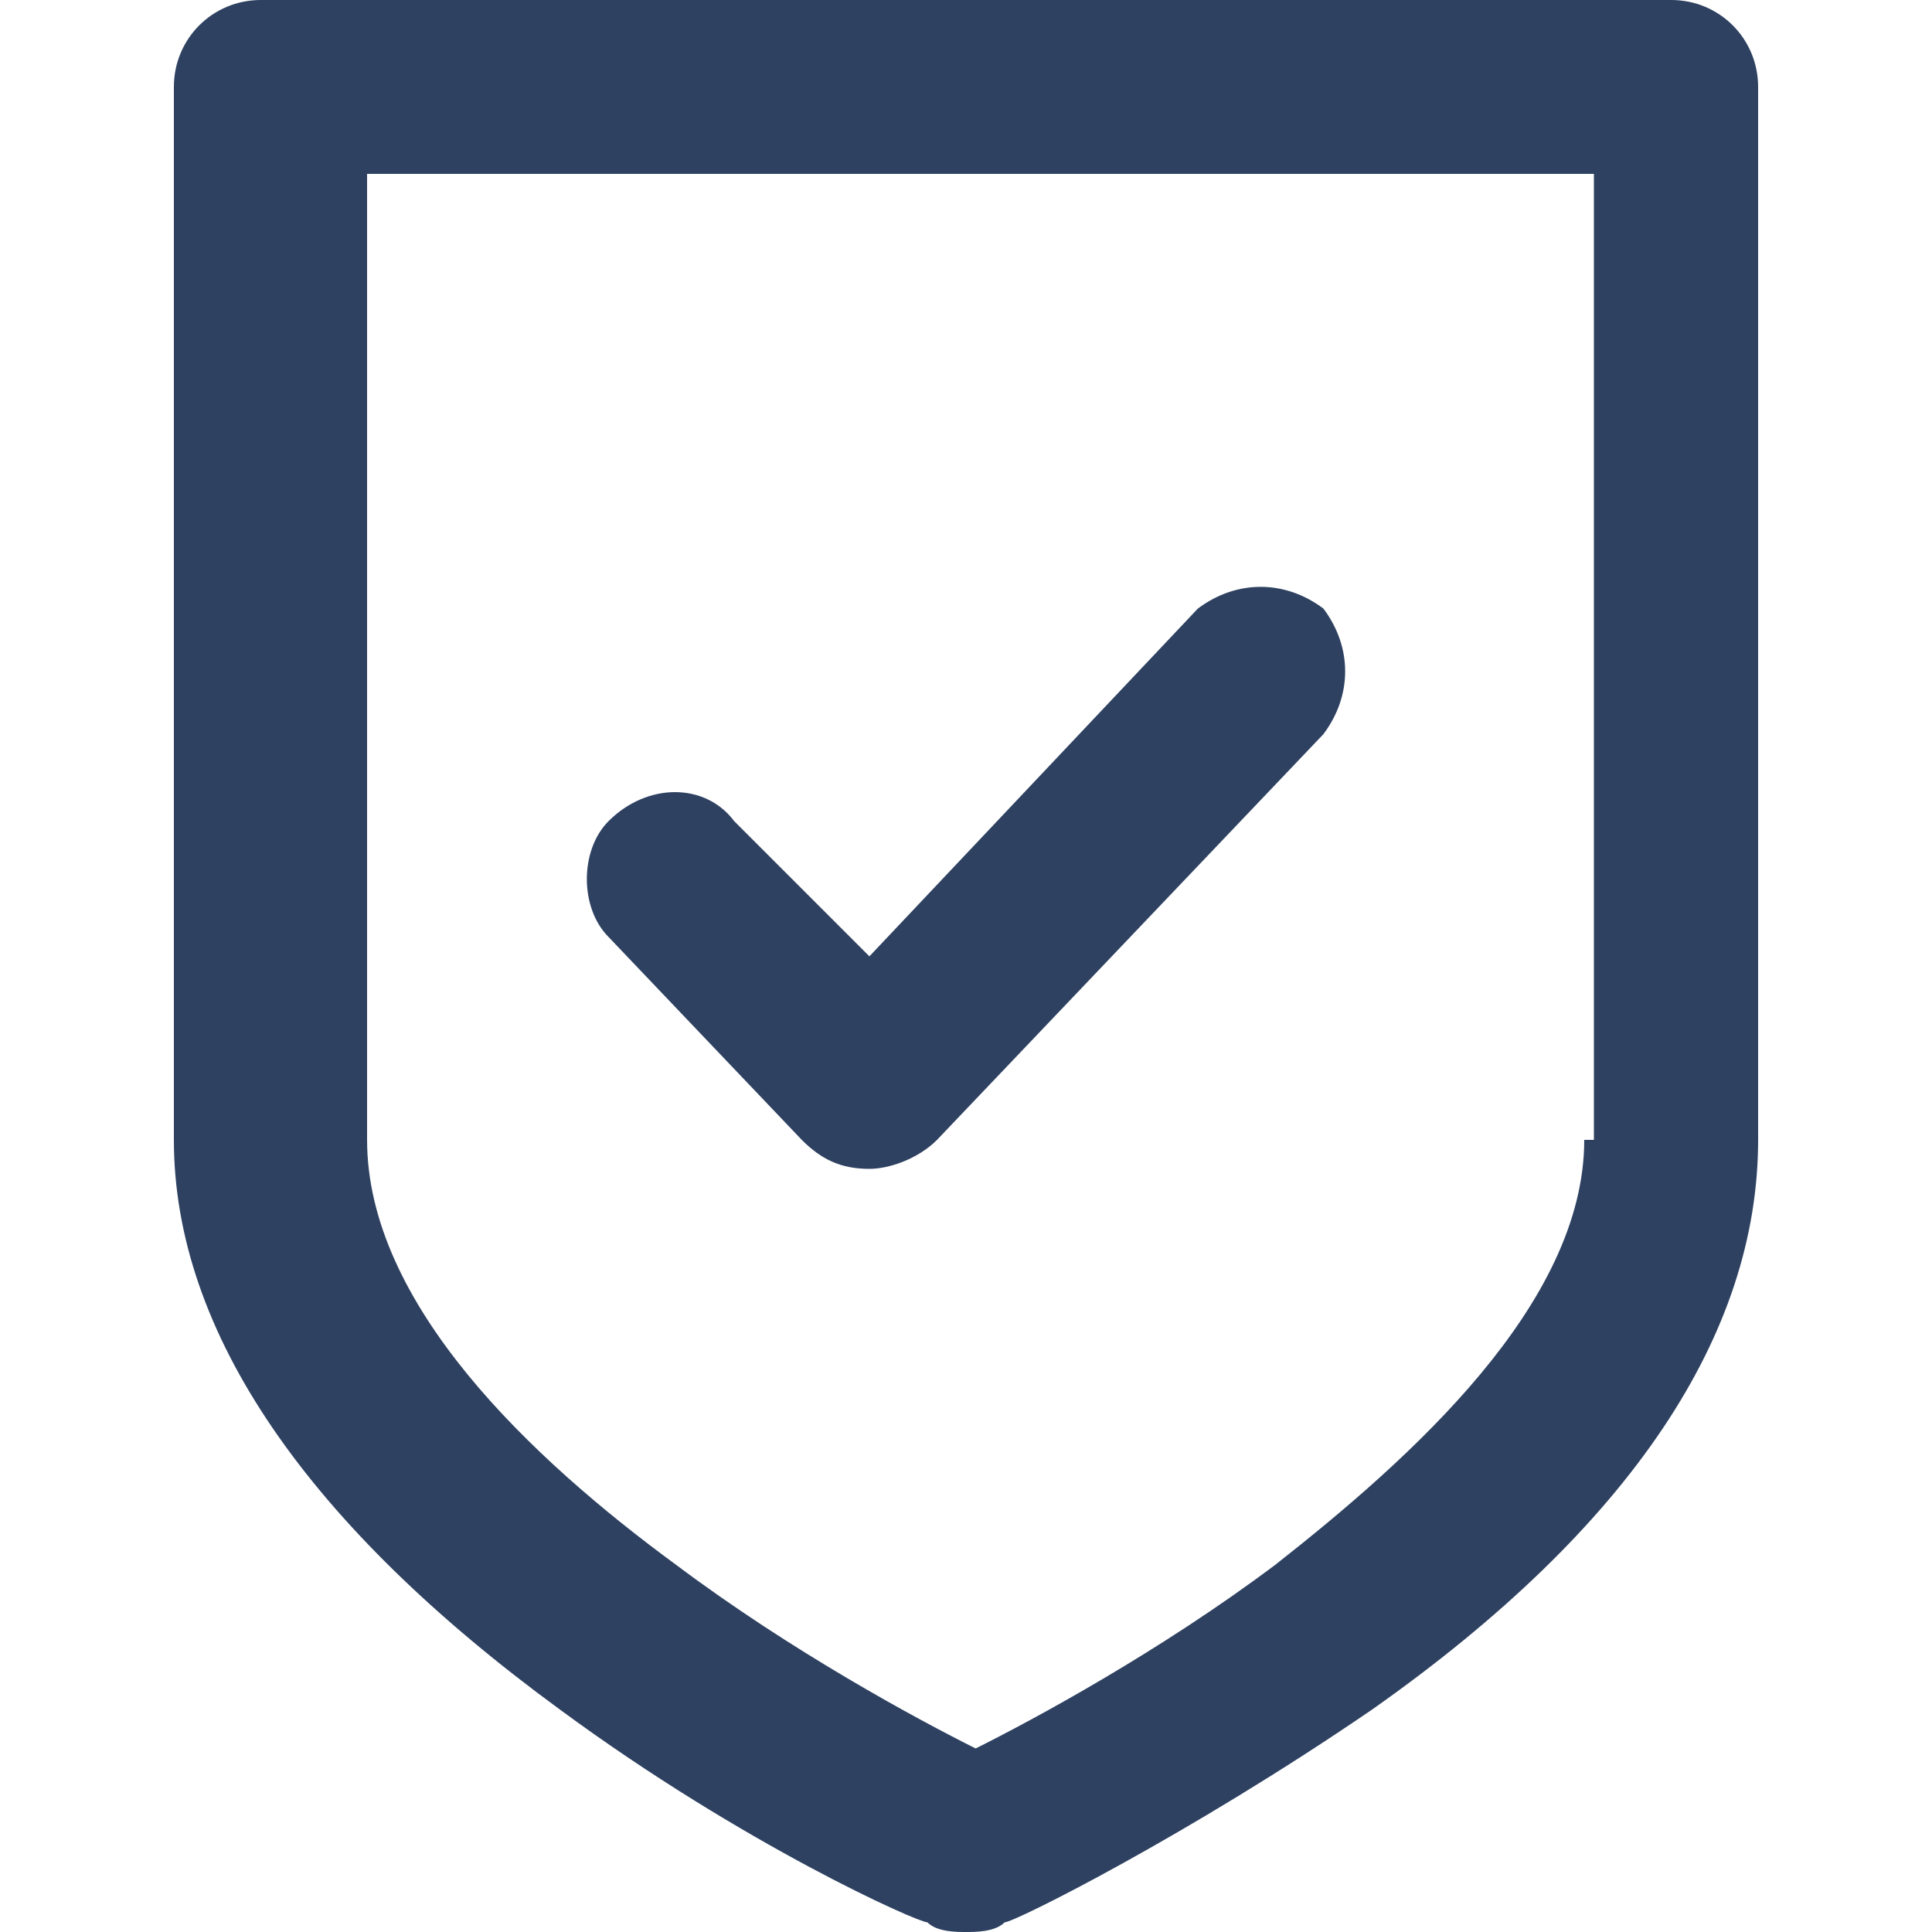 <?xml version="1.0" encoding="utf-8"?>
<!-- Generator: Adobe Illustrator 21.0.0, SVG Export Plug-In . SVG Version: 6.00 Build 0)  -->
<svg version="1.1" id="Capa_1" xmlns="http://www.w3.org/2000/svg" xmlns:xlink="http://www.w3.org/1999/xlink" x="0px" y="0px"
	 viewBox="0 0 20 20" style="enable-background:new 0 0 20 20;" xml:space="preserve">
<style type="text/css">
	.st0{fill:#2E4161;}
</style>
<g>
	<path class="st0" d="M17.3,0H2.7C2.2,0,1.8,0.4,1.8,0.9v10.9c0,2,1.4,4,4,5.9c1.9,1.4,3.7,2.2,3.8,2.2C9.7,20,9.9,20,10,20
		c0.1,0,0.3,0,0.4-0.1c0.1,0,1.9-0.9,3.8-2.2c2.7-1.9,4-3.9,4-5.9V0.9C18.2,0.4,17.8,0,17.3,0z M16.4,11.8c0,1.7-1.8,3.3-3.2,4.4
		c-1.2,0.9-2.5,1.6-3.1,1.9c-0.6-0.3-1.9-1-3.1-1.9c-1.5-1.1-3.2-2.7-3.2-4.4v-10h12.7V11.8z"/>
	<path class="st0" d="M8.3,11.8C8.5,12,8.7,12.1,9,12.1c0.2,0,0.5-0.1,0.7-0.3l4-4.2c0.3-0.4,0.3-0.9,0-1.3c-0.4-0.3-0.9-0.3-1.3,0
		L9,9.9L7.6,8.5c-0.3-0.4-0.9-0.4-1.3,0C6,8.8,6,9.4,6.3,9.7L8.3,11.8z"/>
</g>
</svg>
